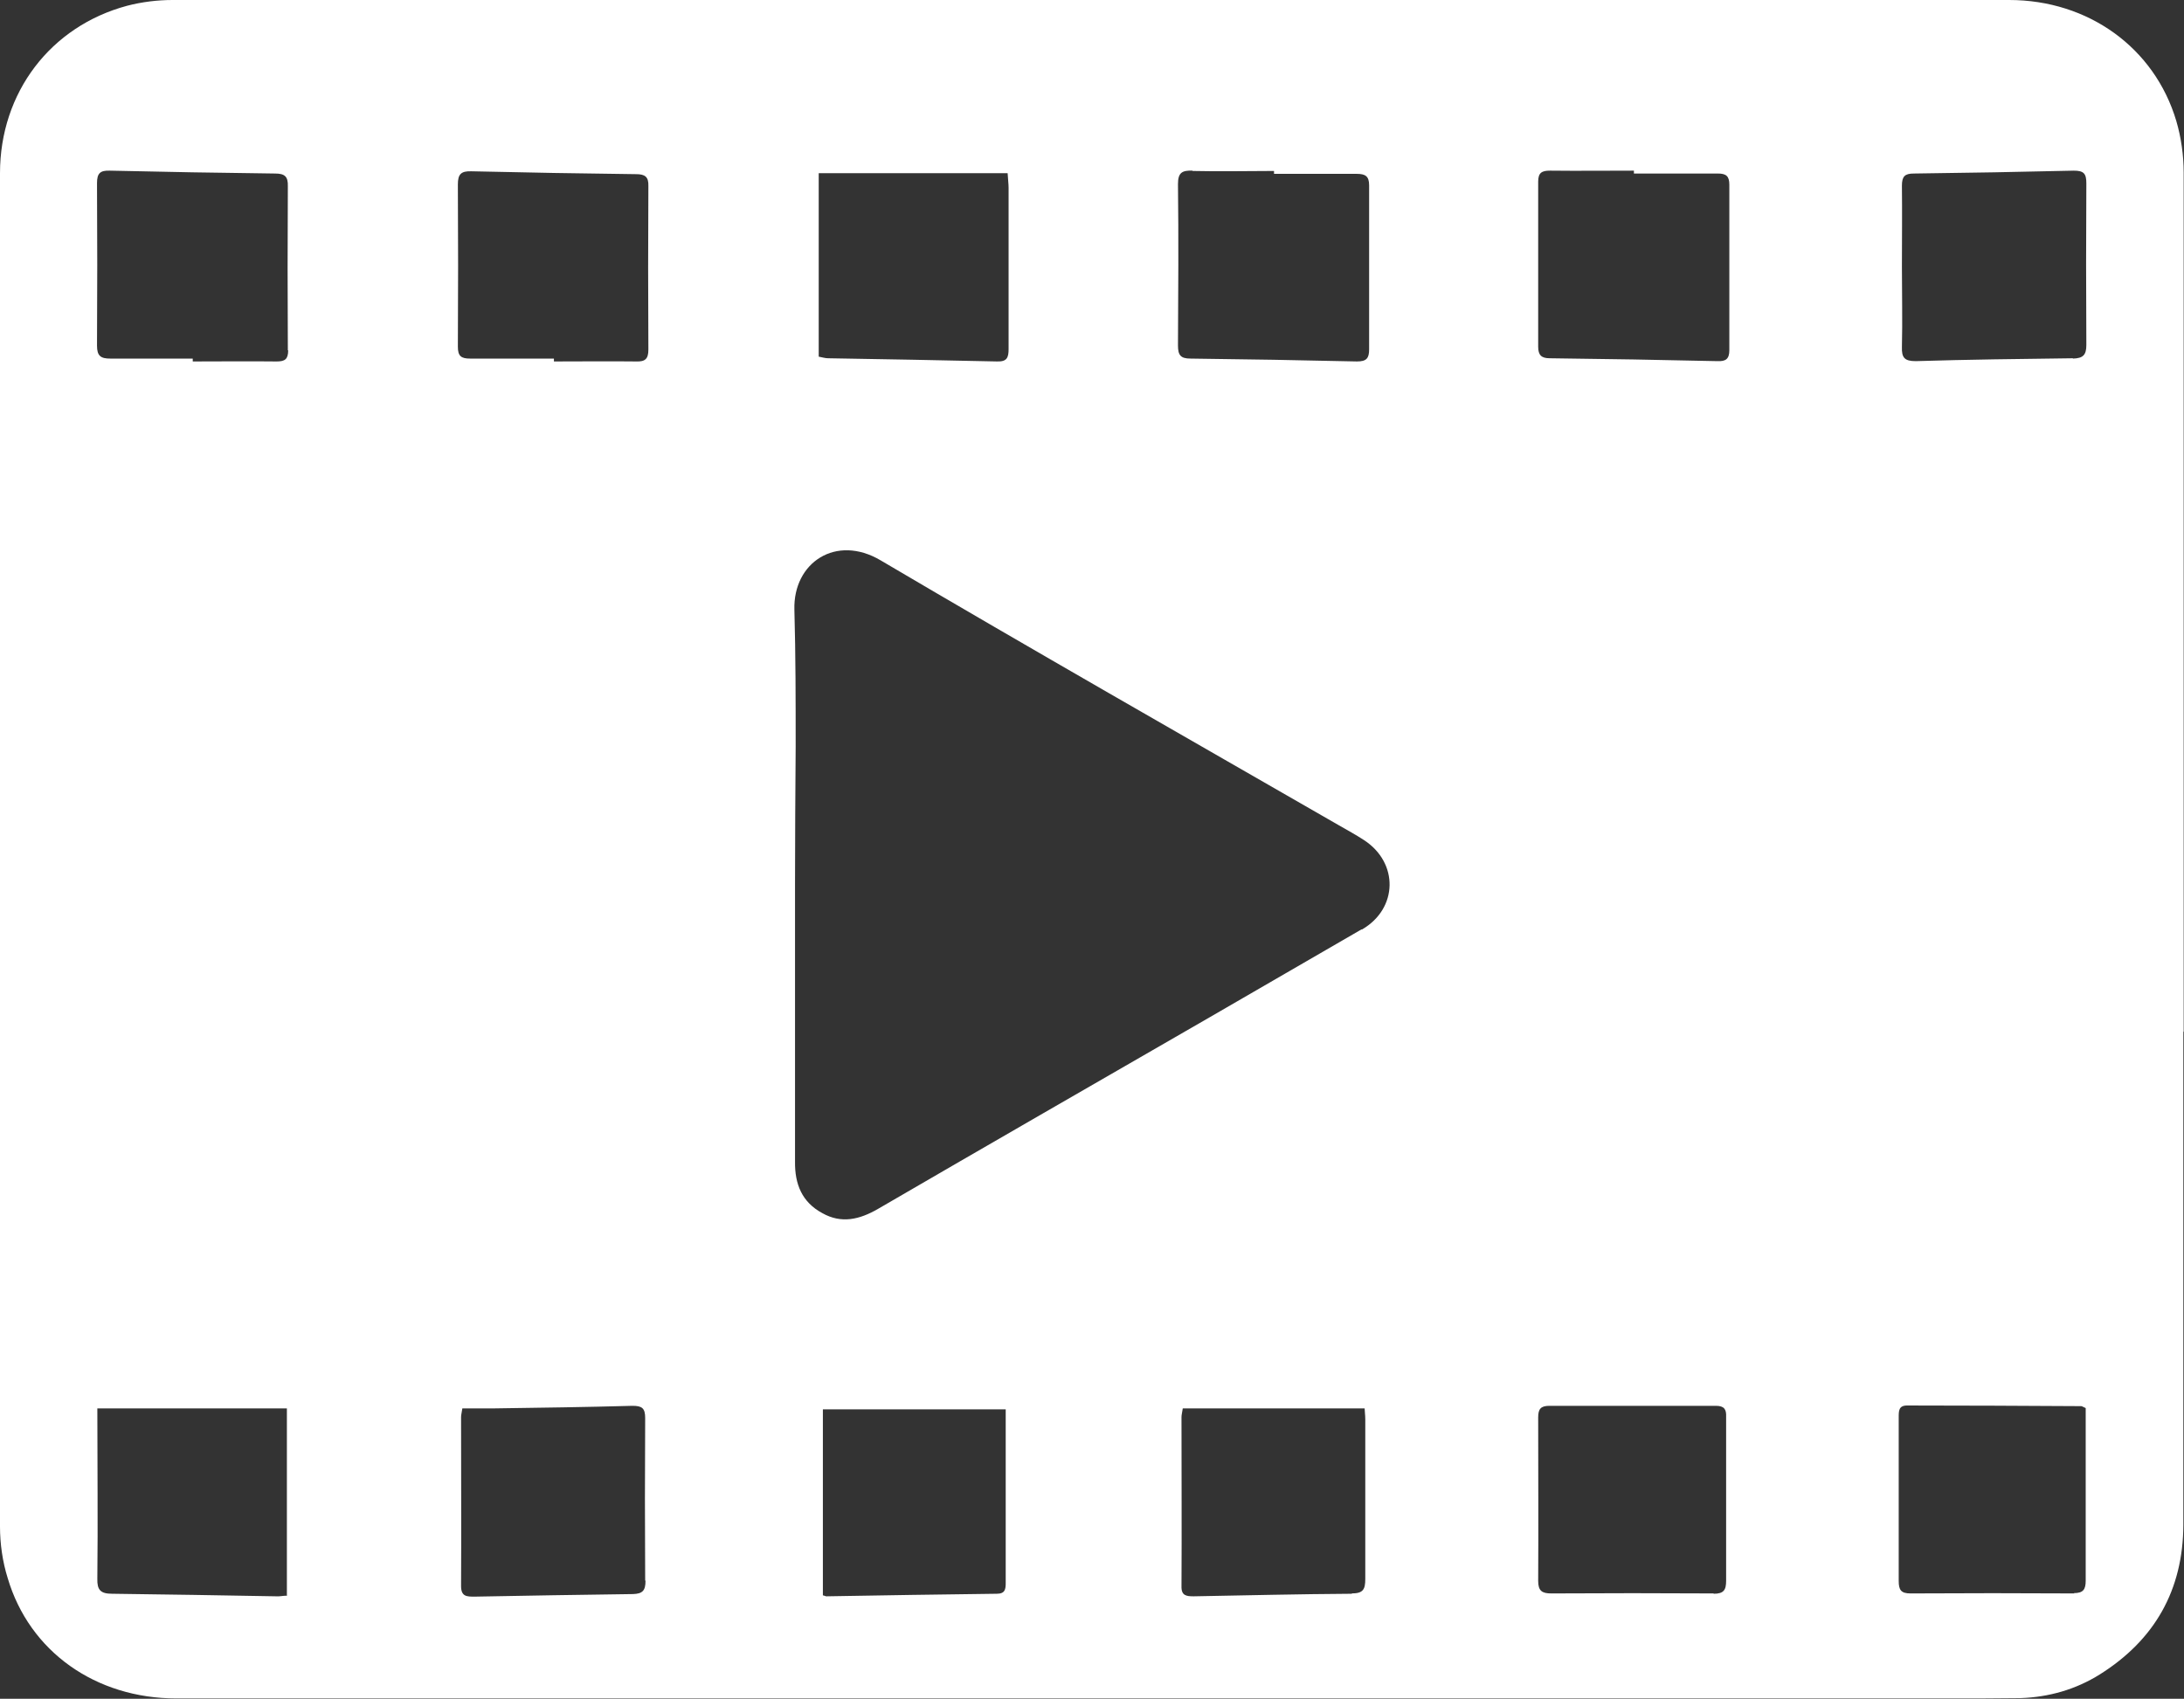 <?xml version="1.0" encoding="UTF-8"?>
<svg id="Layer_1" data-name="Layer 1" xmlns="http://www.w3.org/2000/svg" viewBox="0 0 68.21 53.06">
  <rect x="0" y="0" width="68.21" height="53.06" fill="#333333" stroke="none"/>
  <defs>
    <style>
      .cls-1 {
        fill: #fff;
      }
    </style>
  </defs>
  <path class="cls-1" d="m68.2,32.22c0-8.94,0-17.89,0-26.83,0-.54-.08-1.1-.23-1.61C67.29,1.49,65.22,0,62.75,0c-9.14,0-18.27,0-27.41,0-9.98,0-19.96,0-29.95,0-.47,0-.96.06-1.42.18C1.58.82,0,2.89,0,5.41c0,5.38,0,10.76,0,16.14,0,8.71,0,17.42,0,26.13,0,.54.08,1.1.24,1.61.68,2.3,2.75,3.76,5.27,3.76,9.53,0,19.06,0,28.59,0,8.92,0,17.83,0,26.75,0,.75,0,1.5,0,2.25-.01.89-.03,1.73-.27,2.48-.74,1.72-1.08,2.6-2.64,2.61-4.67,0-5.13,0-10.27,0-15.4ZM37.25,5.34c.85.02,1.69,0,2.54,0v.09c.86,0,1.72,0,2.58,0,.27,0,.39.07.39.36,0,1.71,0,3.41,0,5.12,0,.28-.08.38-.38.38-1.73-.04-3.47-.07-5.2-.09-.31,0-.39-.11-.39-.41.01-1.68.02-3.36,0-5.04,0-.36.13-.43.45-.42Zm-11.67.07h5.89c.01.2.03.33.03.46,0,1.68,0,3.36,0,5.03,0,.27-.05.4-.36.39-1.76-.04-3.52-.07-5.28-.1-.09,0-.18-.03-.29-.05v-5.73ZM8.97,49.84c-.14,0-.24.03-.35.02-1.71-.03-3.41-.06-5.12-.08-.36,0-.47-.12-.46-.47.02-1.77,0-3.55,0-5.32h5.92v5.84Zm.03-38.9c0,.28-.1.35-.36.35-.87-.01-1.75,0-2.62,0v-.09c-.86,0-1.72,0-2.58,0-.29,0-.41-.08-.41-.4.01-1.69.01-3.38,0-5.08,0-.31.1-.4.4-.39,1.72.04,3.44.07,5.16.09.3,0,.41.09.4.4-.01,1.71-.01,3.41,0,5.12Zm11.16,38.44c0,.3-.09.4-.39.41-1.65.02-3.3.05-4.95.08-.24,0-.42,0-.42-.33.01-1.76,0-3.52,0-5.28,0-.07.02-.13.04-.27.35,0,.68,0,1.02,0,1.43-.02,2.86-.04,4.29-.08.3,0,.4.07.4.38-.01,1.69-.01,3.38,0,5.07Zm-.28-38.09c-.86-.01-1.72,0-2.58,0v-.09c-.87,0-1.75,0-2.62,0-.28,0-.38-.08-.38-.37.01-1.69.01-3.38,0-5.07,0-.32.1-.42.42-.41,1.72.04,3.44.07,5.15.09.27,0,.39.08.38.37-.01,1.7-.01,3.41,0,5.11,0,.29-.1.38-.38.37Zm11.25,38.49c-1.77.02-3.55.05-5.32.08-.03,0-.05-.02-.11-.03v-5.81h5.71c0,1.21,0,2.44,0,3.66,0,.59,0,1.17,0,1.76,0,.2-.02.34-.28.34Zm11.1,0c-1.65.01-3.3.05-4.95.08-.23,0-.39-.02-.38-.32.01-1.76,0-3.52,0-5.28,0-.07.02-.13.04-.27h5.68c0,.08.02.21.02.34,0,1.66,0,3.33,0,4.99,0,.33-.07.45-.43.45Zm.29-20.75c-1.58.92-3.17,1.83-4.75,2.75-3.45,1.99-6.91,3.98-10.35,5.98-.57.33-1.14.47-1.74.13-.63-.34-.86-.9-.85-1.61,0-2.89,0-5.79,0-8.68,0-1.43.01-2.85.02-4.28,0-1.43,0-2.85-.04-4.28-.04-1.47,1.3-2.36,2.69-1.54,4.75,2.8,9.54,5.53,14.32,8.28.26.15.52.29.78.46,1.09.71,1.06,2.14-.06,2.79Zm11,20.74c-1.69-.01-3.38-.01-5.07,0-.29,0-.41-.08-.41-.39.01-1.7,0-3.41,0-5.11,0-.26.08-.36.35-.36,1.73,0,3.46,0,5.2,0,.26,0,.33.11.32.34,0,.86,0,1.72,0,2.58,0,.85,0,1.69,0,2.54,0,.29-.07.41-.39.41Zm.49-38.83c0,.28-.12.35-.37.34-1.75-.04-3.49-.07-5.24-.09-.26,0-.36-.1-.36-.36,0-1.72,0-3.44,0-5.16,0-.28.12-.34.37-.34.87.01,1.75,0,2.62,0v.09c.87,0,1.75,0,2.62,0,.26,0,.36.08.36.35,0,1.72,0,3.44,0,5.16Zm10.78,38.83c-1.71-.01-3.41-.01-5.12,0-.3,0-.37-.11-.37-.39,0-1.71,0-3.41,0-5.12,0-.19,0-.36.26-.36,1.81,0,3.63.01,5.44.02.02,0,.05.02.14.06,0,.72,0,1.44,0,2.16,0,1.08,0,2.16,0,3.23,0,.28-.08.39-.37.39Zm-.05-38.58c-1.64.02-3.28.04-4.91.09-.35,0-.44-.11-.43-.44.02-.83,0-1.67,0-2.5,0-.85.01-1.69,0-2.54,0-.29.09-.38.37-.38,1.67-.02,3.33-.05,5-.09.32,0,.39.1.39.4-.01,1.68-.01,3.36,0,5.04,0,.32-.1.42-.42.43Z"/>
</svg>